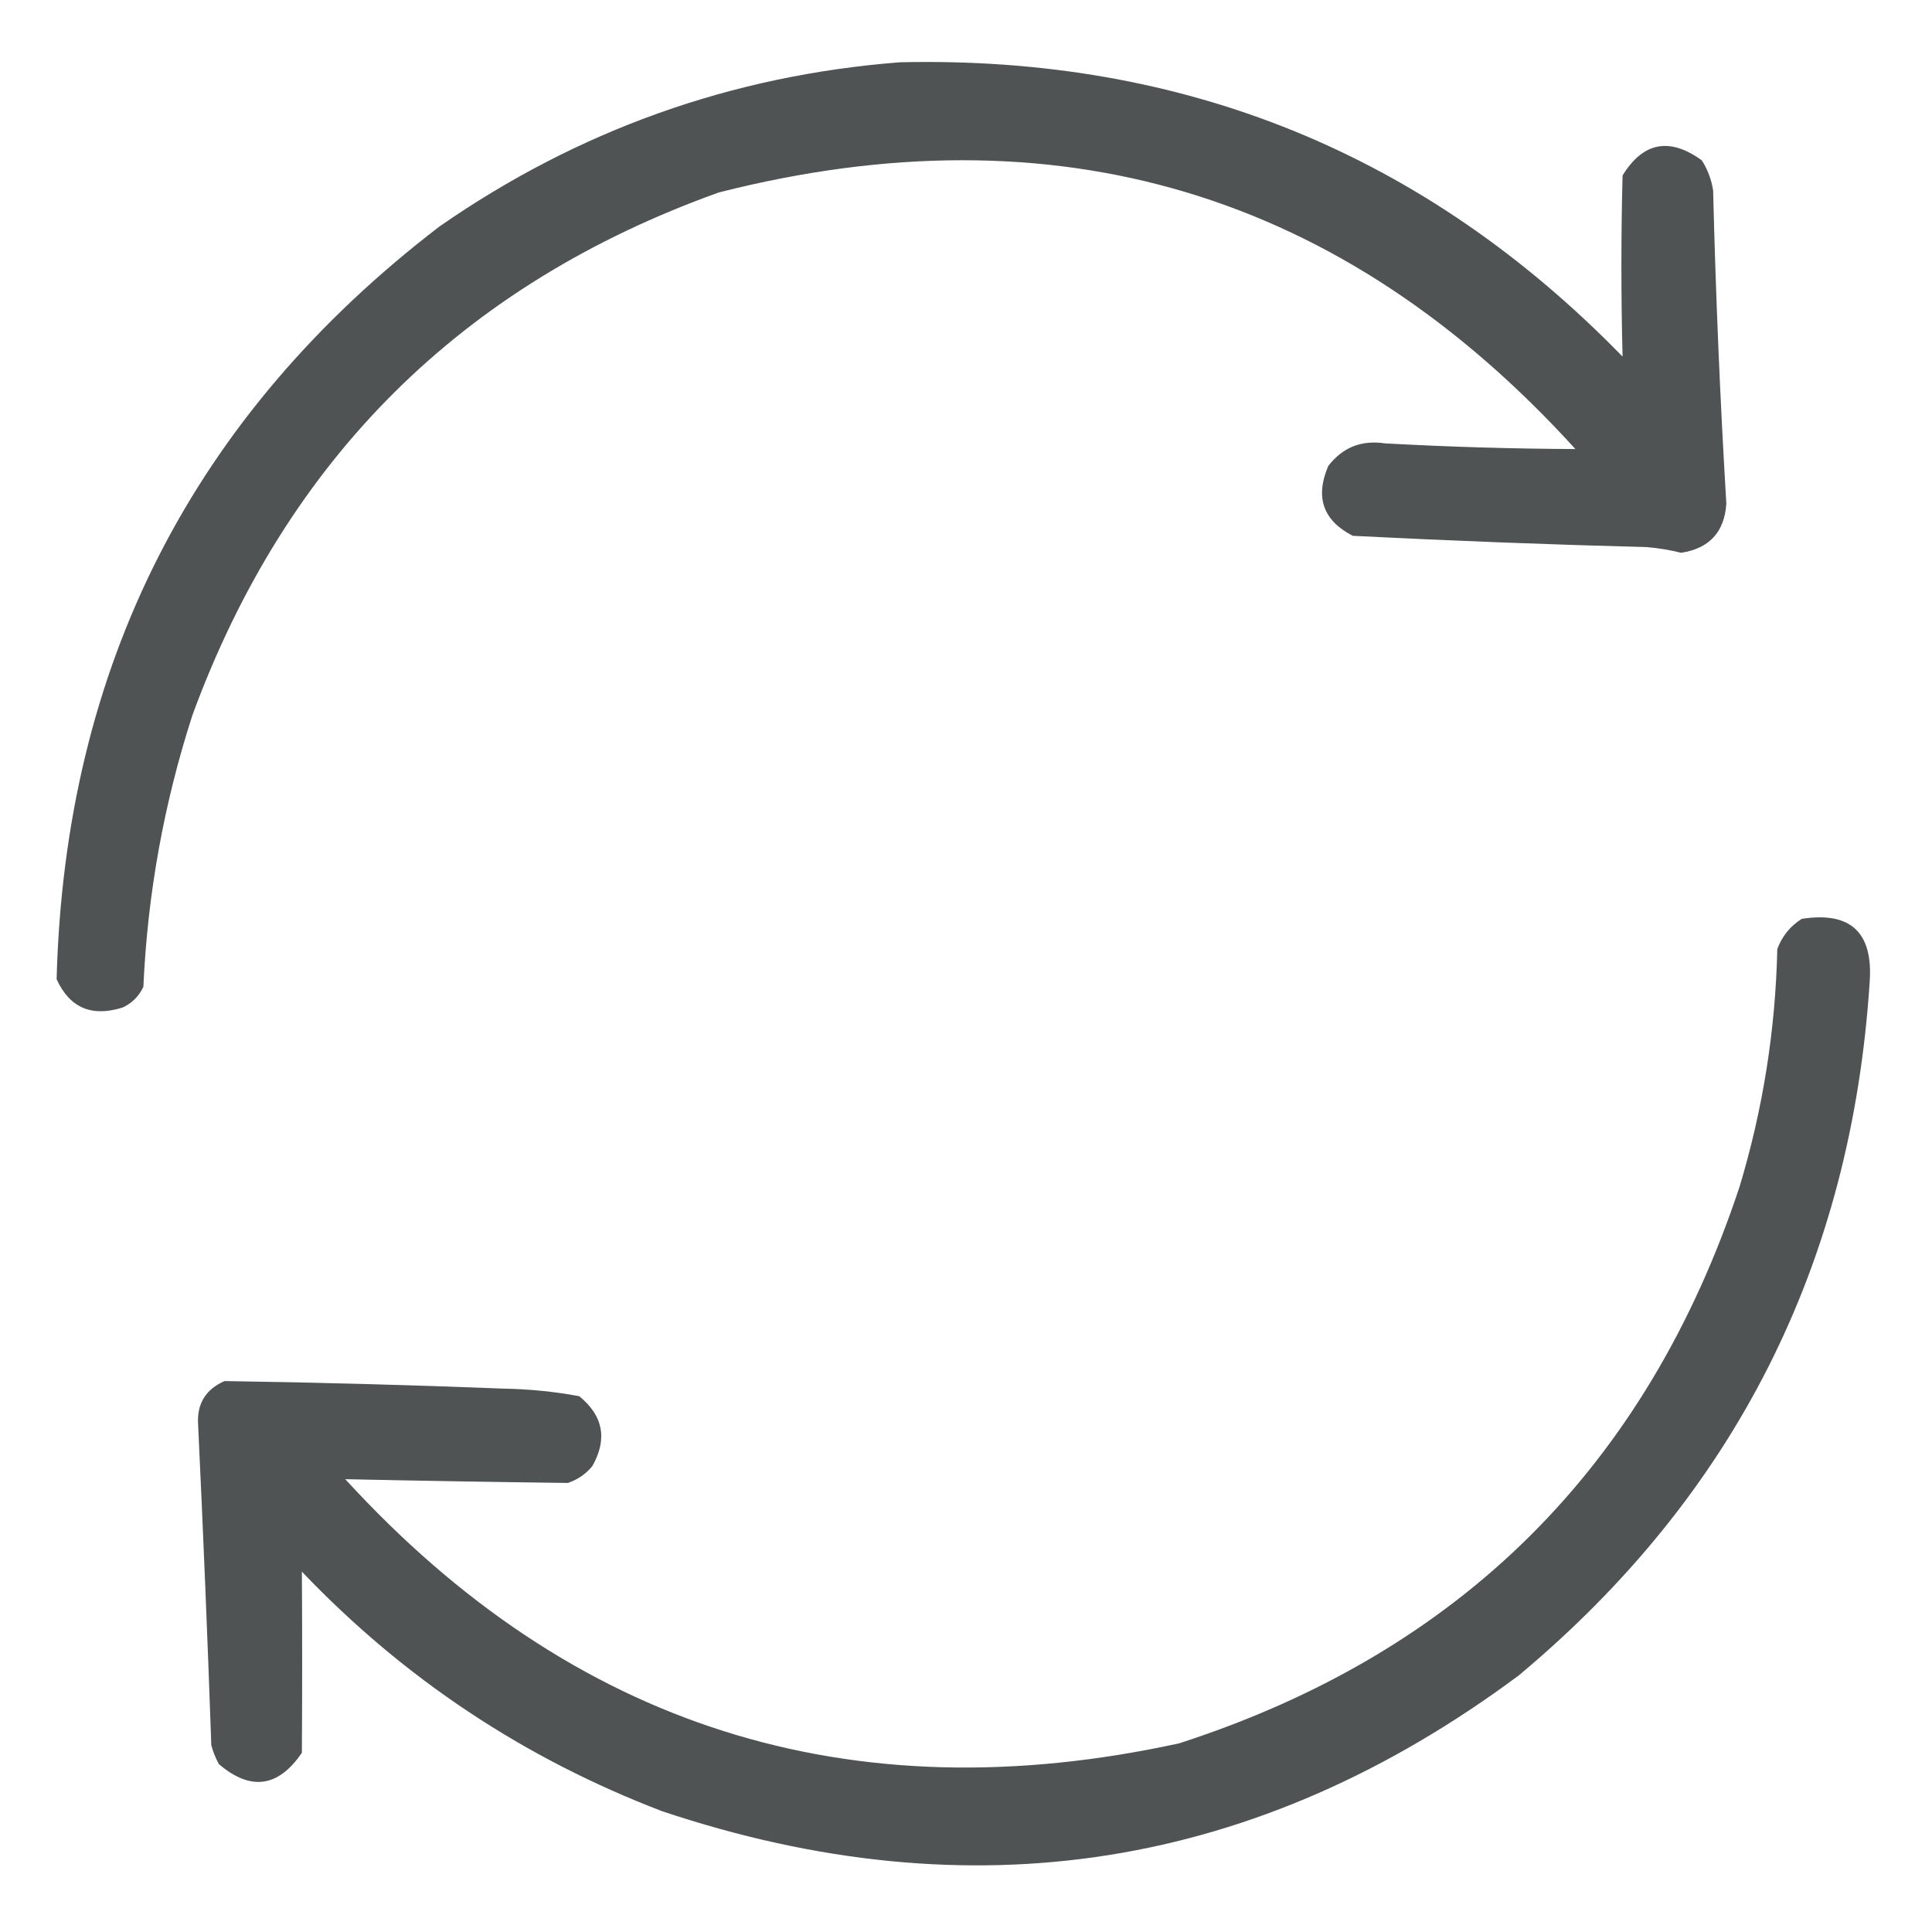 <svg xmlns="http://www.w3.org/2000/svg" width="56" height="56" viewBox="0 0 56 56" fill="none"><path opacity="0.953" fill-rule="evenodd" clip-rule="evenodd" d="M26.086 1.805C34.329 1.617 41.311 4.461 47.031 10.336C46.986 8.587 46.986 6.837 47.031 5.086C47.628 4.117 48.394 3.971 49.328 4.648C49.499 4.917 49.608 5.209 49.656 5.523C49.73 8.552 49.858 11.578 50.039 14.601C49.982 15.425 49.544 15.898 48.727 16.023C48.405 15.942 48.077 15.887 47.742 15.859C44.897 15.784 42.053 15.675 39.211 15.531C38.35 15.088 38.113 14.414 38.5 13.508C38.913 12.969 39.459 12.75 40.141 12.851C41.982 12.953 43.823 13.008 45.664 13.016C38.896 5.571 30.619 3.092 20.836 5.578C13.393 8.245 8.307 13.294 5.578 20.727C4.75 23.29 4.276 25.915 4.156 28.602C4.029 28.875 3.828 29.076 3.555 29.203C2.658 29.487 2.02 29.213 1.641 28.383C1.879 19.32 5.579 12.047 12.742 6.562C16.764 3.77 21.212 2.184 26.086 1.805Z" fill="#474B4B"></path><path opacity="0.953" fill-rule="evenodd" clip-rule="evenodd" d="M52.227 26.633C53.631 26.415 54.288 27.017 54.195 28.438C53.672 36.629 50.282 43.338 44.023 48.562C36.454 54.193 28.178 55.505 19.195 52.5C15.185 50.967 11.704 48.652 8.75 45.555C8.761 47.304 8.761 49.054 8.75 50.805C8.066 51.809 7.264 51.919 6.344 51.133C6.249 50.959 6.176 50.777 6.125 50.586C6.017 47.486 5.889 44.387 5.742 41.289C5.703 40.692 5.959 40.273 6.508 40.031C9.205 40.071 11.903 40.144 14.601 40.25C15.339 40.263 16.069 40.336 16.789 40.469C17.484 41.035 17.612 41.709 17.172 42.492C16.982 42.724 16.745 42.888 16.461 42.984C14.309 42.957 12.158 42.921 10.008 42.875C16.584 50.062 24.641 52.614 34.18 50.531C42.315 47.901 47.729 42.524 50.422 34.398C51.099 32.152 51.464 29.855 51.516 27.508C51.658 27.129 51.895 26.838 52.227 26.633Z" fill="#474B4B"></path></svg>